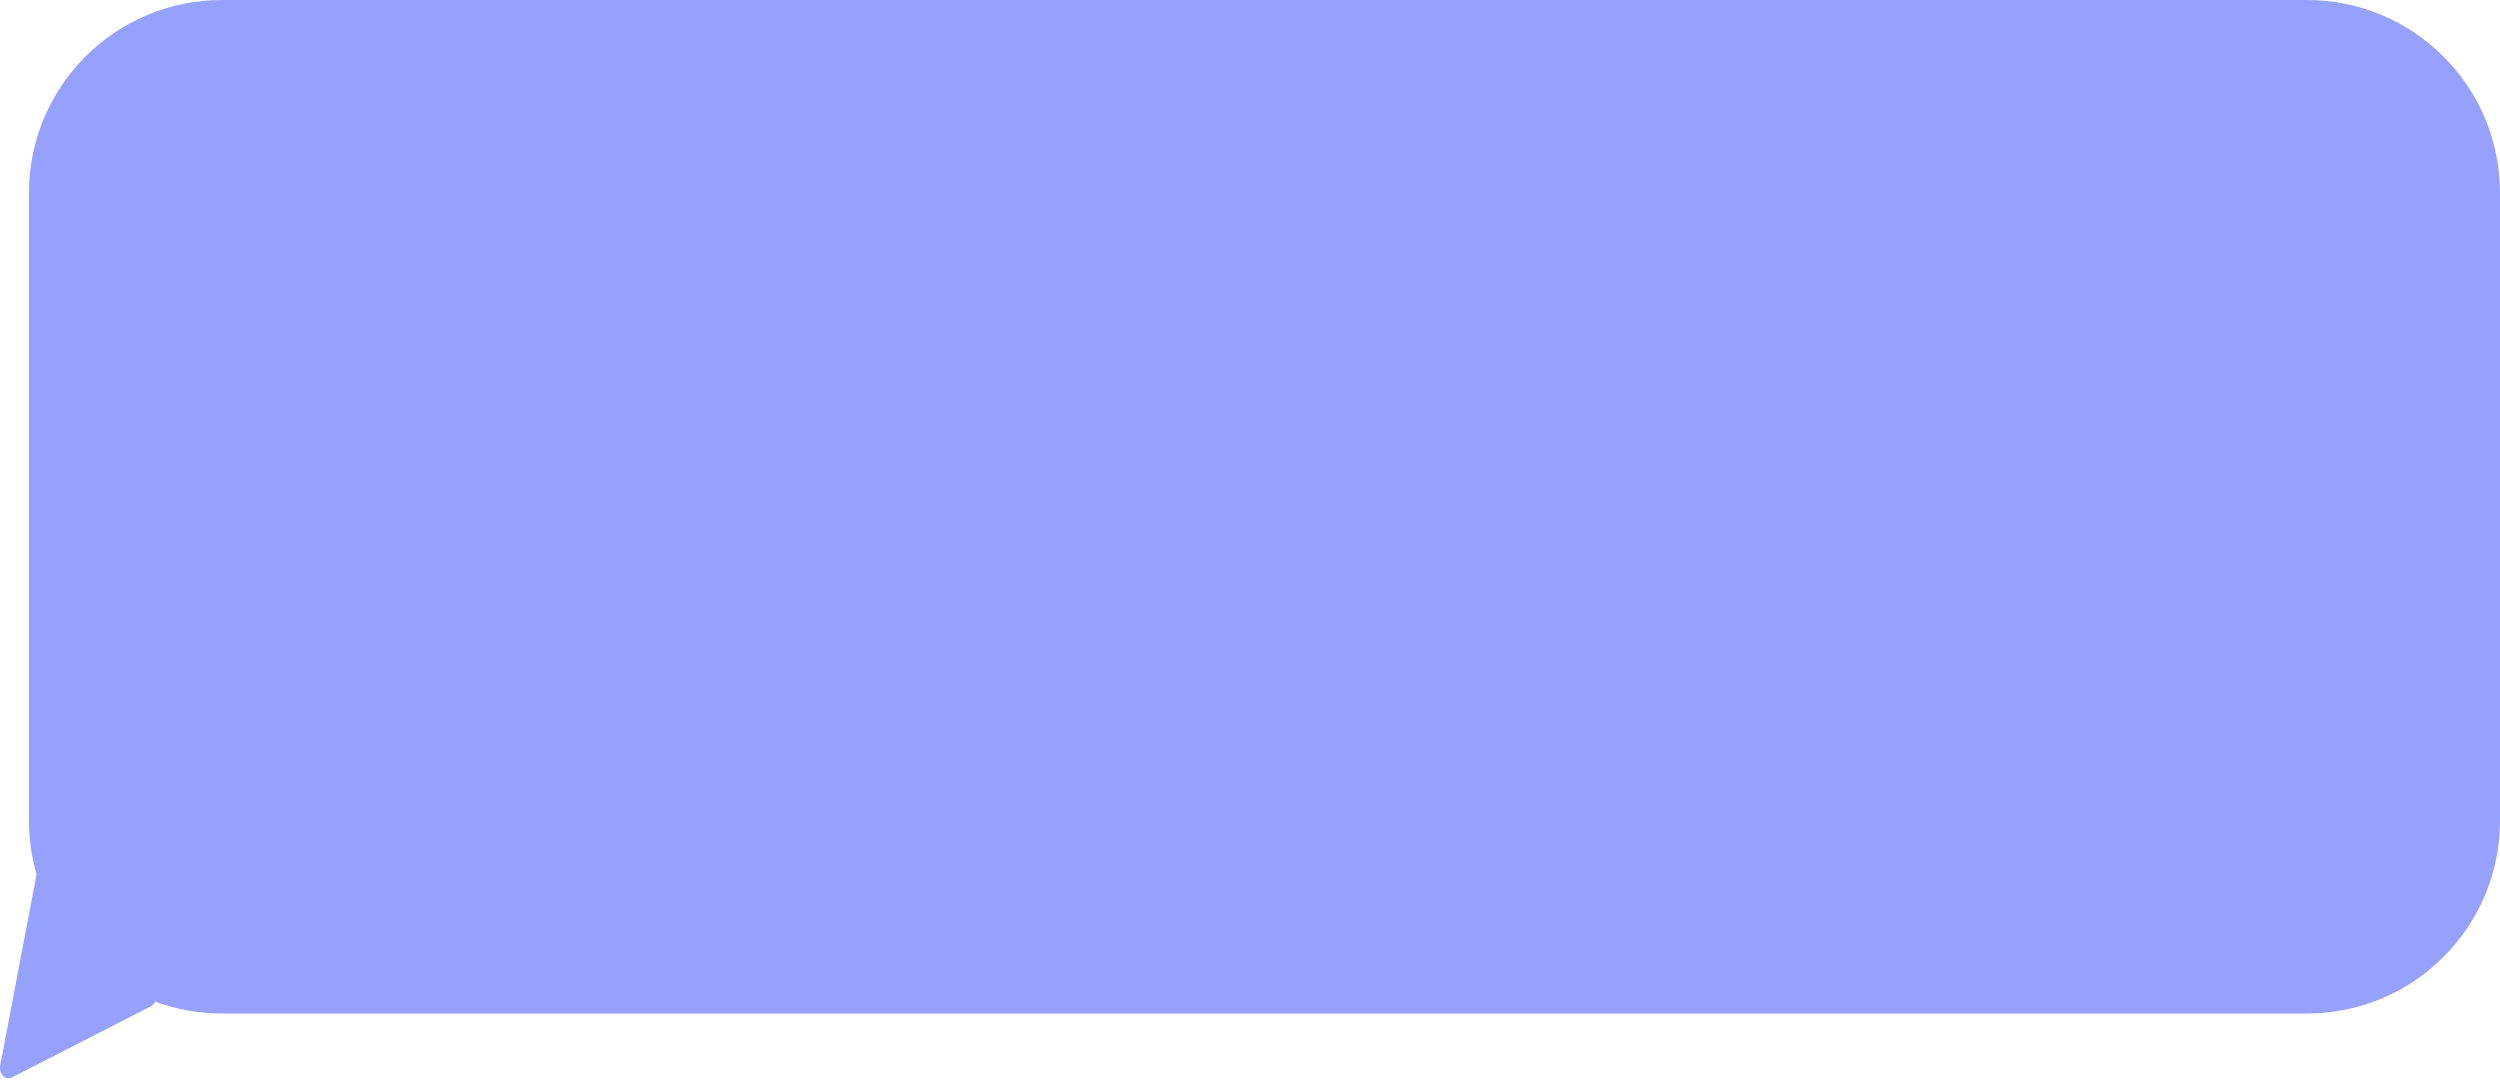 <?xml version="1.0" encoding="UTF-8"?> <svg xmlns="http://www.w3.org/2000/svg" width="259" height="112" viewBox="0 0 259 112" fill="none"> <path fill-rule="evenodd" clip-rule="evenodd" d="M239 0C250.046 0 259 8.954 259 20V85C259 96.046 250.046 105 239 105H23C20.562 105 18.227 104.564 16.067 103.766C15.973 103.976 15.823 104.153 15.622 104.256L8.271 108.019L1.222 111.627C0.554 111.969 -0.141 111.238 0.025 110.368L3.757 90.757C3.767 90.703 3.78 90.652 3.795 90.603C3.278 88.825 3 86.945 3 85V20C3 8.954 11.954 0 23 0H239Z" fill="#96A0FD"></path> </svg> 